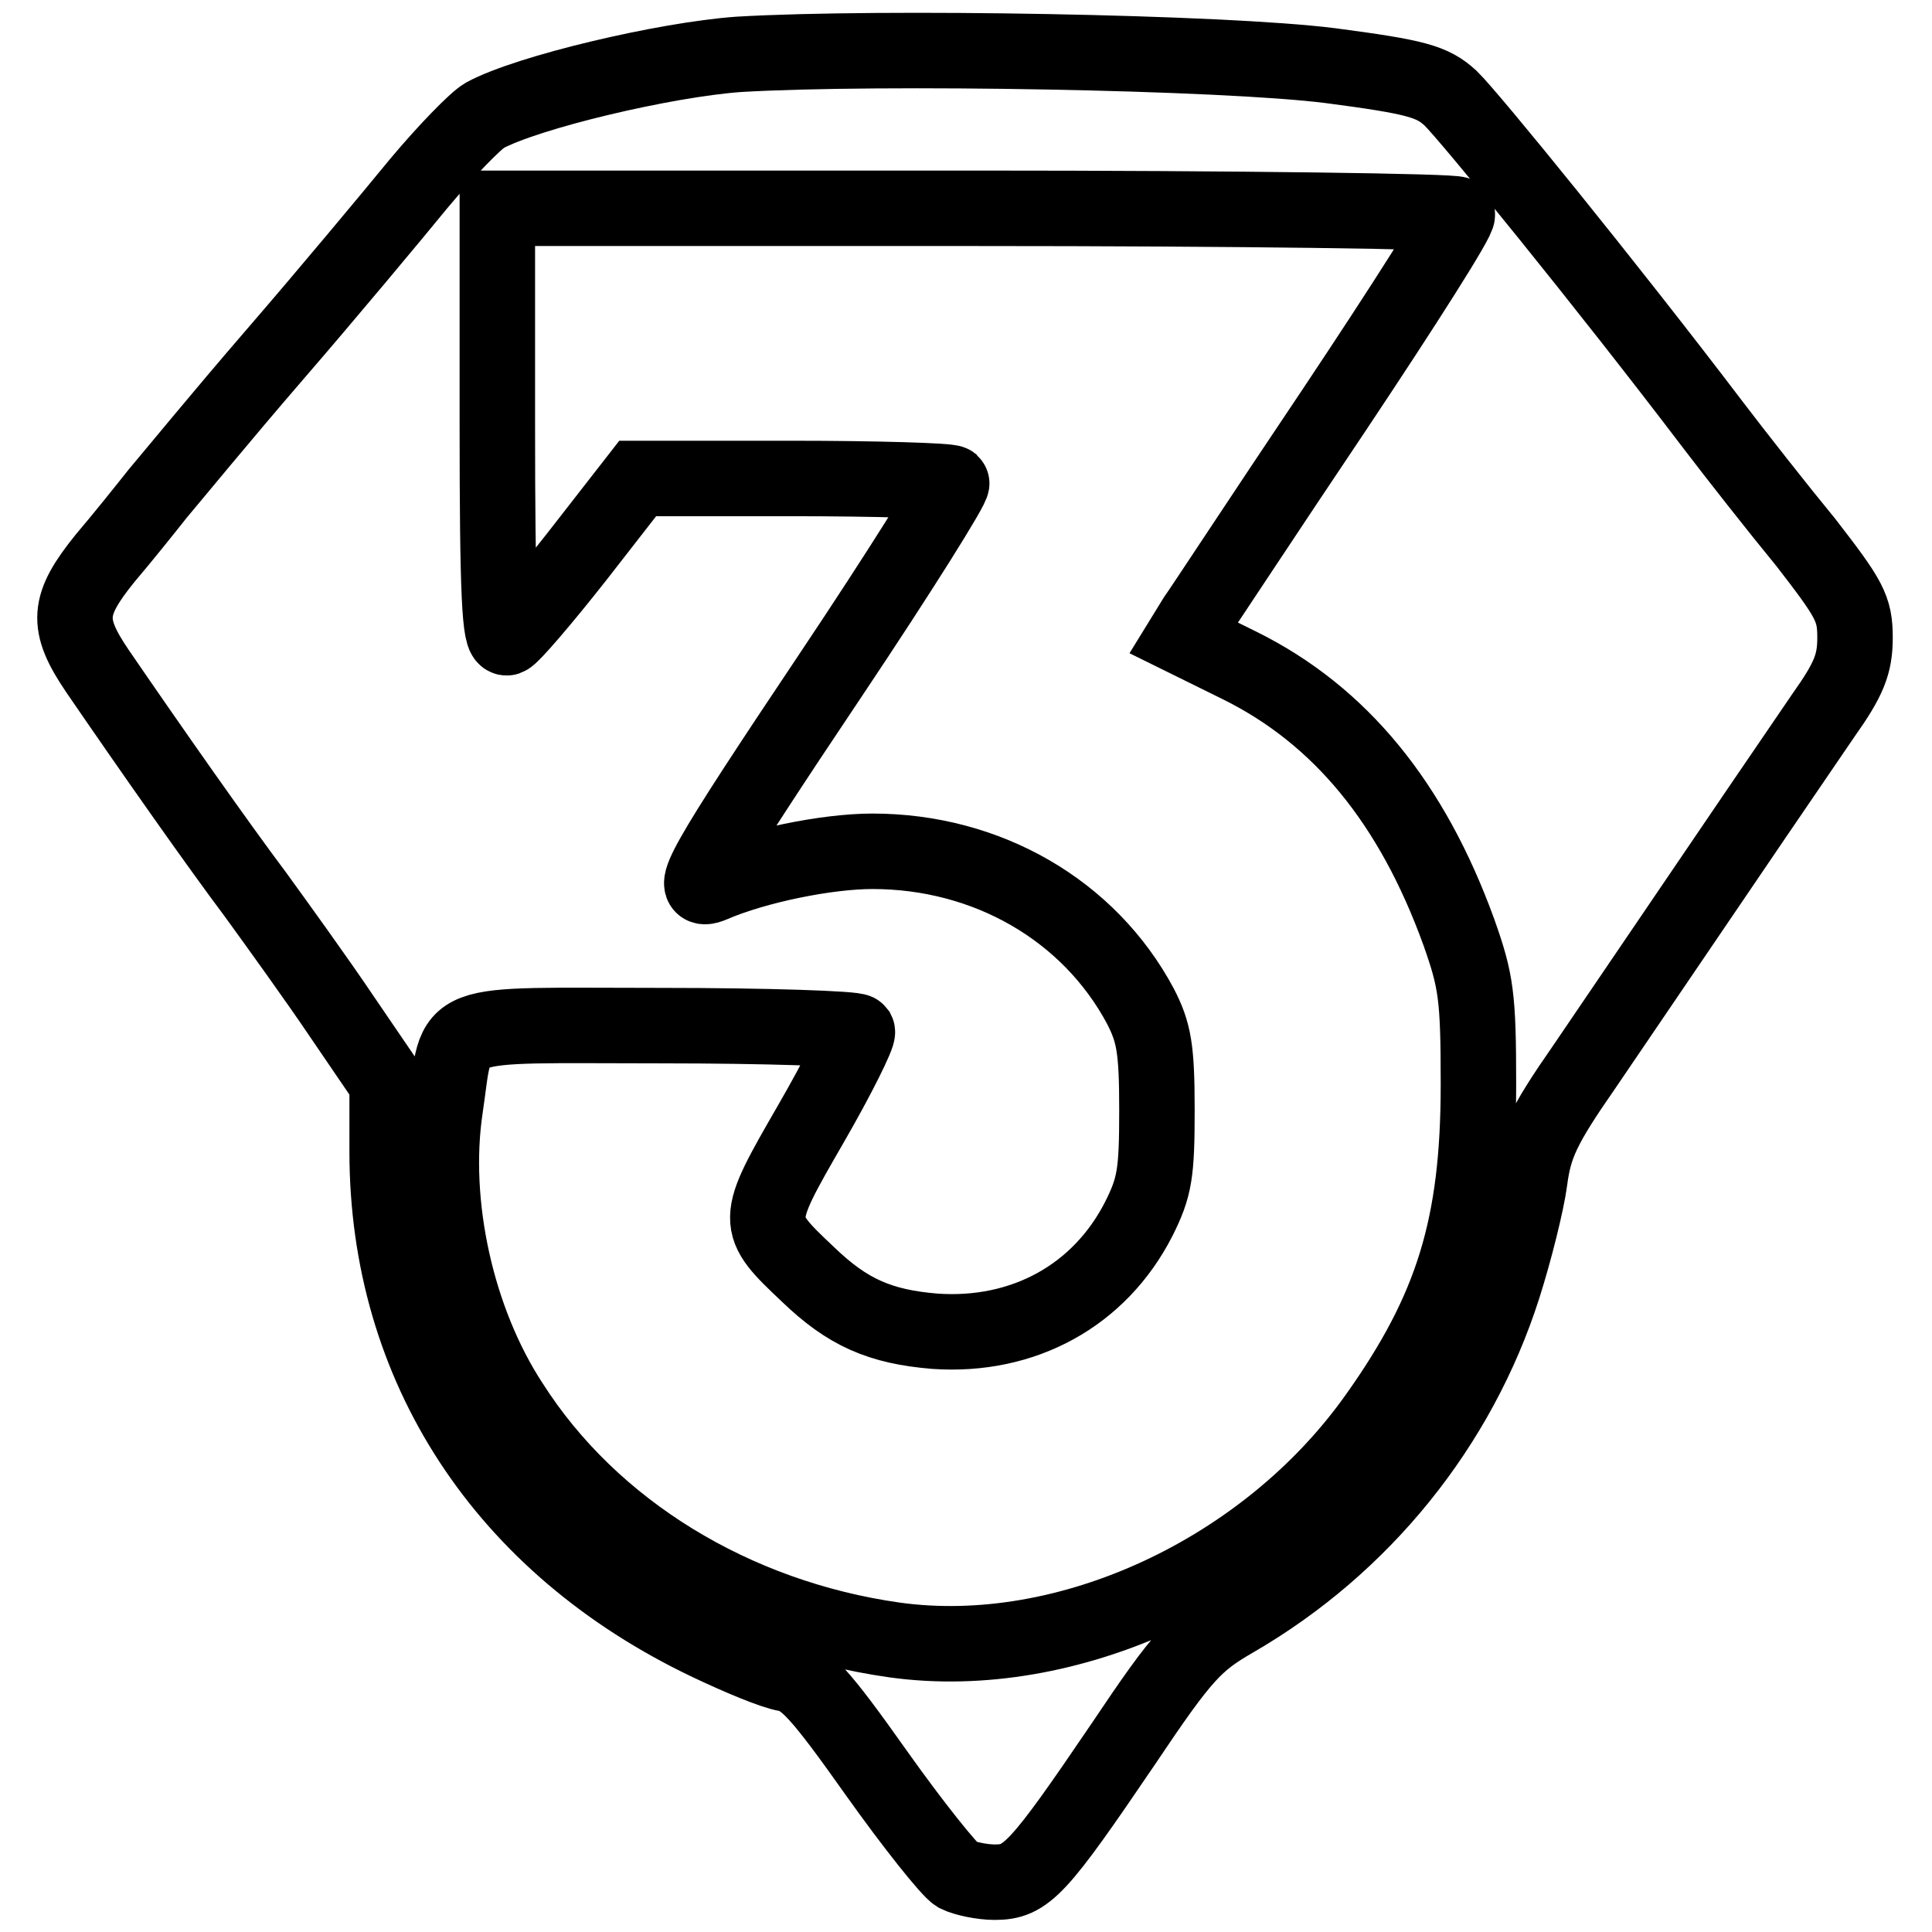 <?xml version="1.0" encoding="utf-8"?>
<!-- Svg Vector Icons : http://www.onlinewebfonts.com/icon -->
<!DOCTYPE svg PUBLIC "-//W3C//DTD SVG 1.1//EN" "http://www.w3.org/Graphics/SVG/1.1/DTD/svg11.dtd">
<svg version="1.1" xmlns="http://www.w3.org/2000/svg" xmlns:xlink="http://www.w3.org/1999/xlink" x="0px" y="0px" viewBox="0 0 256 256" enable-background="new 0 0 256 256" xml:space="preserve">
<g> <g> <path stroke-width="10" fill-opacity="0" stroke="#000000"  d="M97.9,7.2c-9.8,0.7-28,5-33.7,8.1c-1.2,0.7-5.1,4.7-8.7,9C51.9,28.7,43.4,38.9,36.4,47  c-7,8.1-13.8,16.4-15.5,18.4c-1.5,1.9-4.7,5.9-7,8.6c-5,6.2-5.2,8.7-1,14.9c7.4,10.8,15.9,22.9,21,29.7c2.9,4,8.1,11.2,11.4,16.1  l6,8.8v9.1c0,28.5,15.5,52.2,42.6,65.1c4,1.9,8.5,3.8,10.3,4.1c2.5,0.5,4.4,2.5,11.9,13.1c4.9,6.9,9.7,12.9,10.7,13.5  c1,0.5,3.3,1,5,1c4.2,0,5.7-1.6,17.1-18.4c7.9-11.8,9.5-13.4,14.7-16.4c16.9-9.8,29.7-25.6,35.6-44.1c1.5-4.7,3.1-11.1,3.5-14.1  c0.6-4.6,1.7-7.1,7.2-15c22-32.4,28-41.2,31.7-46.6c3.4-4.8,4.2-6.8,4.2-10.3c0-3.9-0.7-5.1-6.5-12.6c-3.7-4.5-9.2-11.5-12.4-15.7  C213,37.9,194.7,15.4,192.2,13c-2.4-2.2-4.5-2.8-15.9-4.3C162.1,6.9,116.6,6.1,97.9,7.2z M193.1,28.4c0.3,0.5-7.1,12.1-16.3,25.9  c-9.2,13.7-17.4,26.2-18.4,27.6l-1.6,2.6l7.5,3.7c13.3,6.6,22.8,18.2,29,35.3c2.3,6.5,2.6,8.5,2.6,20.2c0,18.7-3.4,29.8-13.5,44  c-14.6,20.6-41,32.8-63.9,29.6c-21.2-3-40.1-14.5-50.8-31.3c-7.2-11-10.6-26.5-8.7-39.2c1.8-12-0.9-10.9,28.6-10.9  c14,0,25.7,0.4,26,0.8c0.2,0.4-2.5,5.9-6.2,12.3c-7.5,13-7.5,13.1-0.3,19.9c5.2,5,9.5,6.9,16.8,7.5c11.7,0.8,21.8-4.7,27-14.9  c2.1-4.2,2.4-6,2.4-14.4c0-8.2-0.4-10.3-2.2-13.8c-6.8-12.7-20.3-20.5-35.5-20.5c-6,0-15.4,1.9-21.2,4.4  c-3.5,1.5-1.3-2.4,15.7-27.8c9.1-13.6,16.3-25.1,16-25.4c-0.4-0.3-9.9-0.6-21.2-0.6H84.5l-8.1,10.4c-4.4,5.6-8.6,10.5-9.2,10.7  c-1,0.3-1.3-5.8-1.3-28.3V27.6h63.3C164.1,27.6,192.9,28,193.1,28.4z"/> </g></g>
</svg>